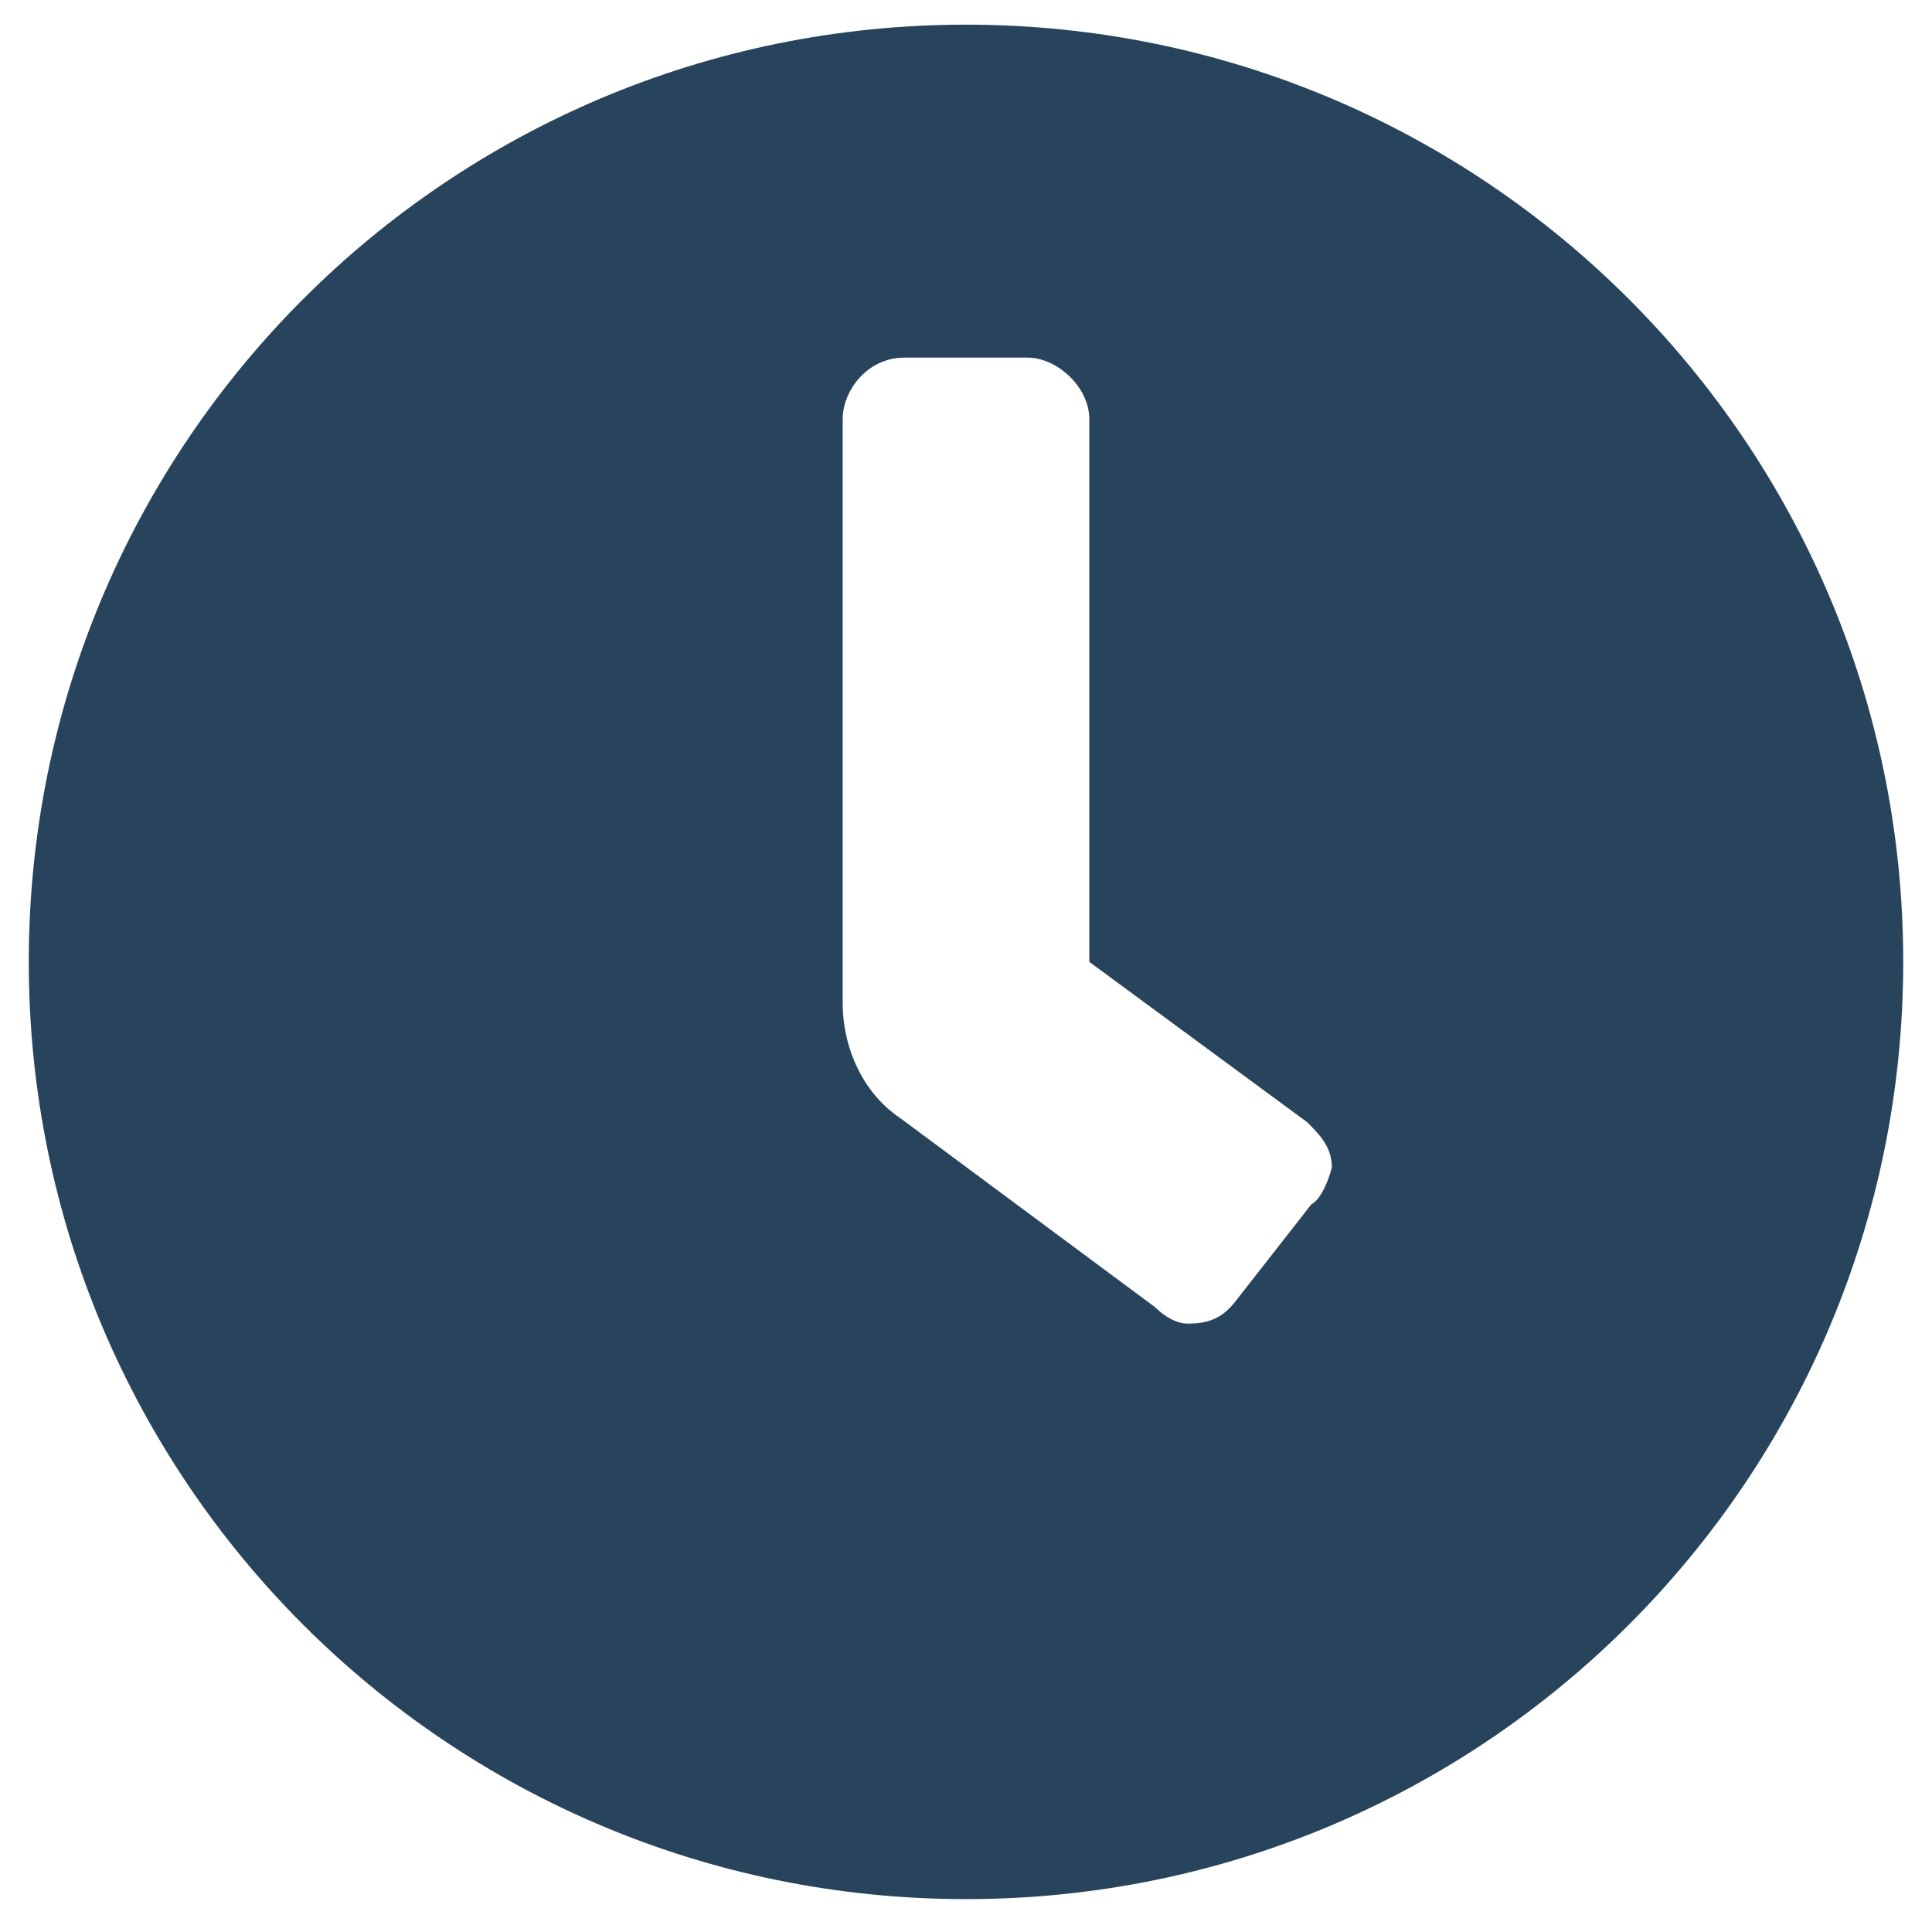 <?xml version="1.0" encoding="UTF-8"?>
<!-- Generator: Adobe Illustrator 26.5.0, SVG Export Plug-In . SVG Version: 6.00 Build 0)  -->
<svg xmlns="http://www.w3.org/2000/svg" xmlns:xlink="http://www.w3.org/1999/xlink" version="1.1" id="Layer_1" x="0px" y="0px" viewBox="0 0 47 47" style="enable-background:new 0 0 47 47;" xml:space="preserve">
<style type="text/css">
	.st0{fill:#27445C;}
</style>
<path class="st0" d="M23.5,0.6C10.9,0.6,0.7,10.8,0.7,23.4s10.2,22.8,22.8,22.8S46.3,36,46.3,23.4S36.1,0.6,23.5,0.6z M31.9,29.3  l-1.8,2.3c-0.3,0.4-0.6,0.6-1.2,0.6c-0.3,0-0.6-0.2-0.8-0.4l-6.2-4.6c-0.9-0.6-1.4-1.7-1.4-2.8V10.2c0-0.7,0.6-1.5,1.5-1.5H25  c0.7,0,1.5,0.7,1.5,1.5v13.2l5.3,3.9c0.3,0.3,0.6,0.6,0.6,1.1C32.3,28.8,32.1,29.2,31.9,29.3z"></path>
</svg>
